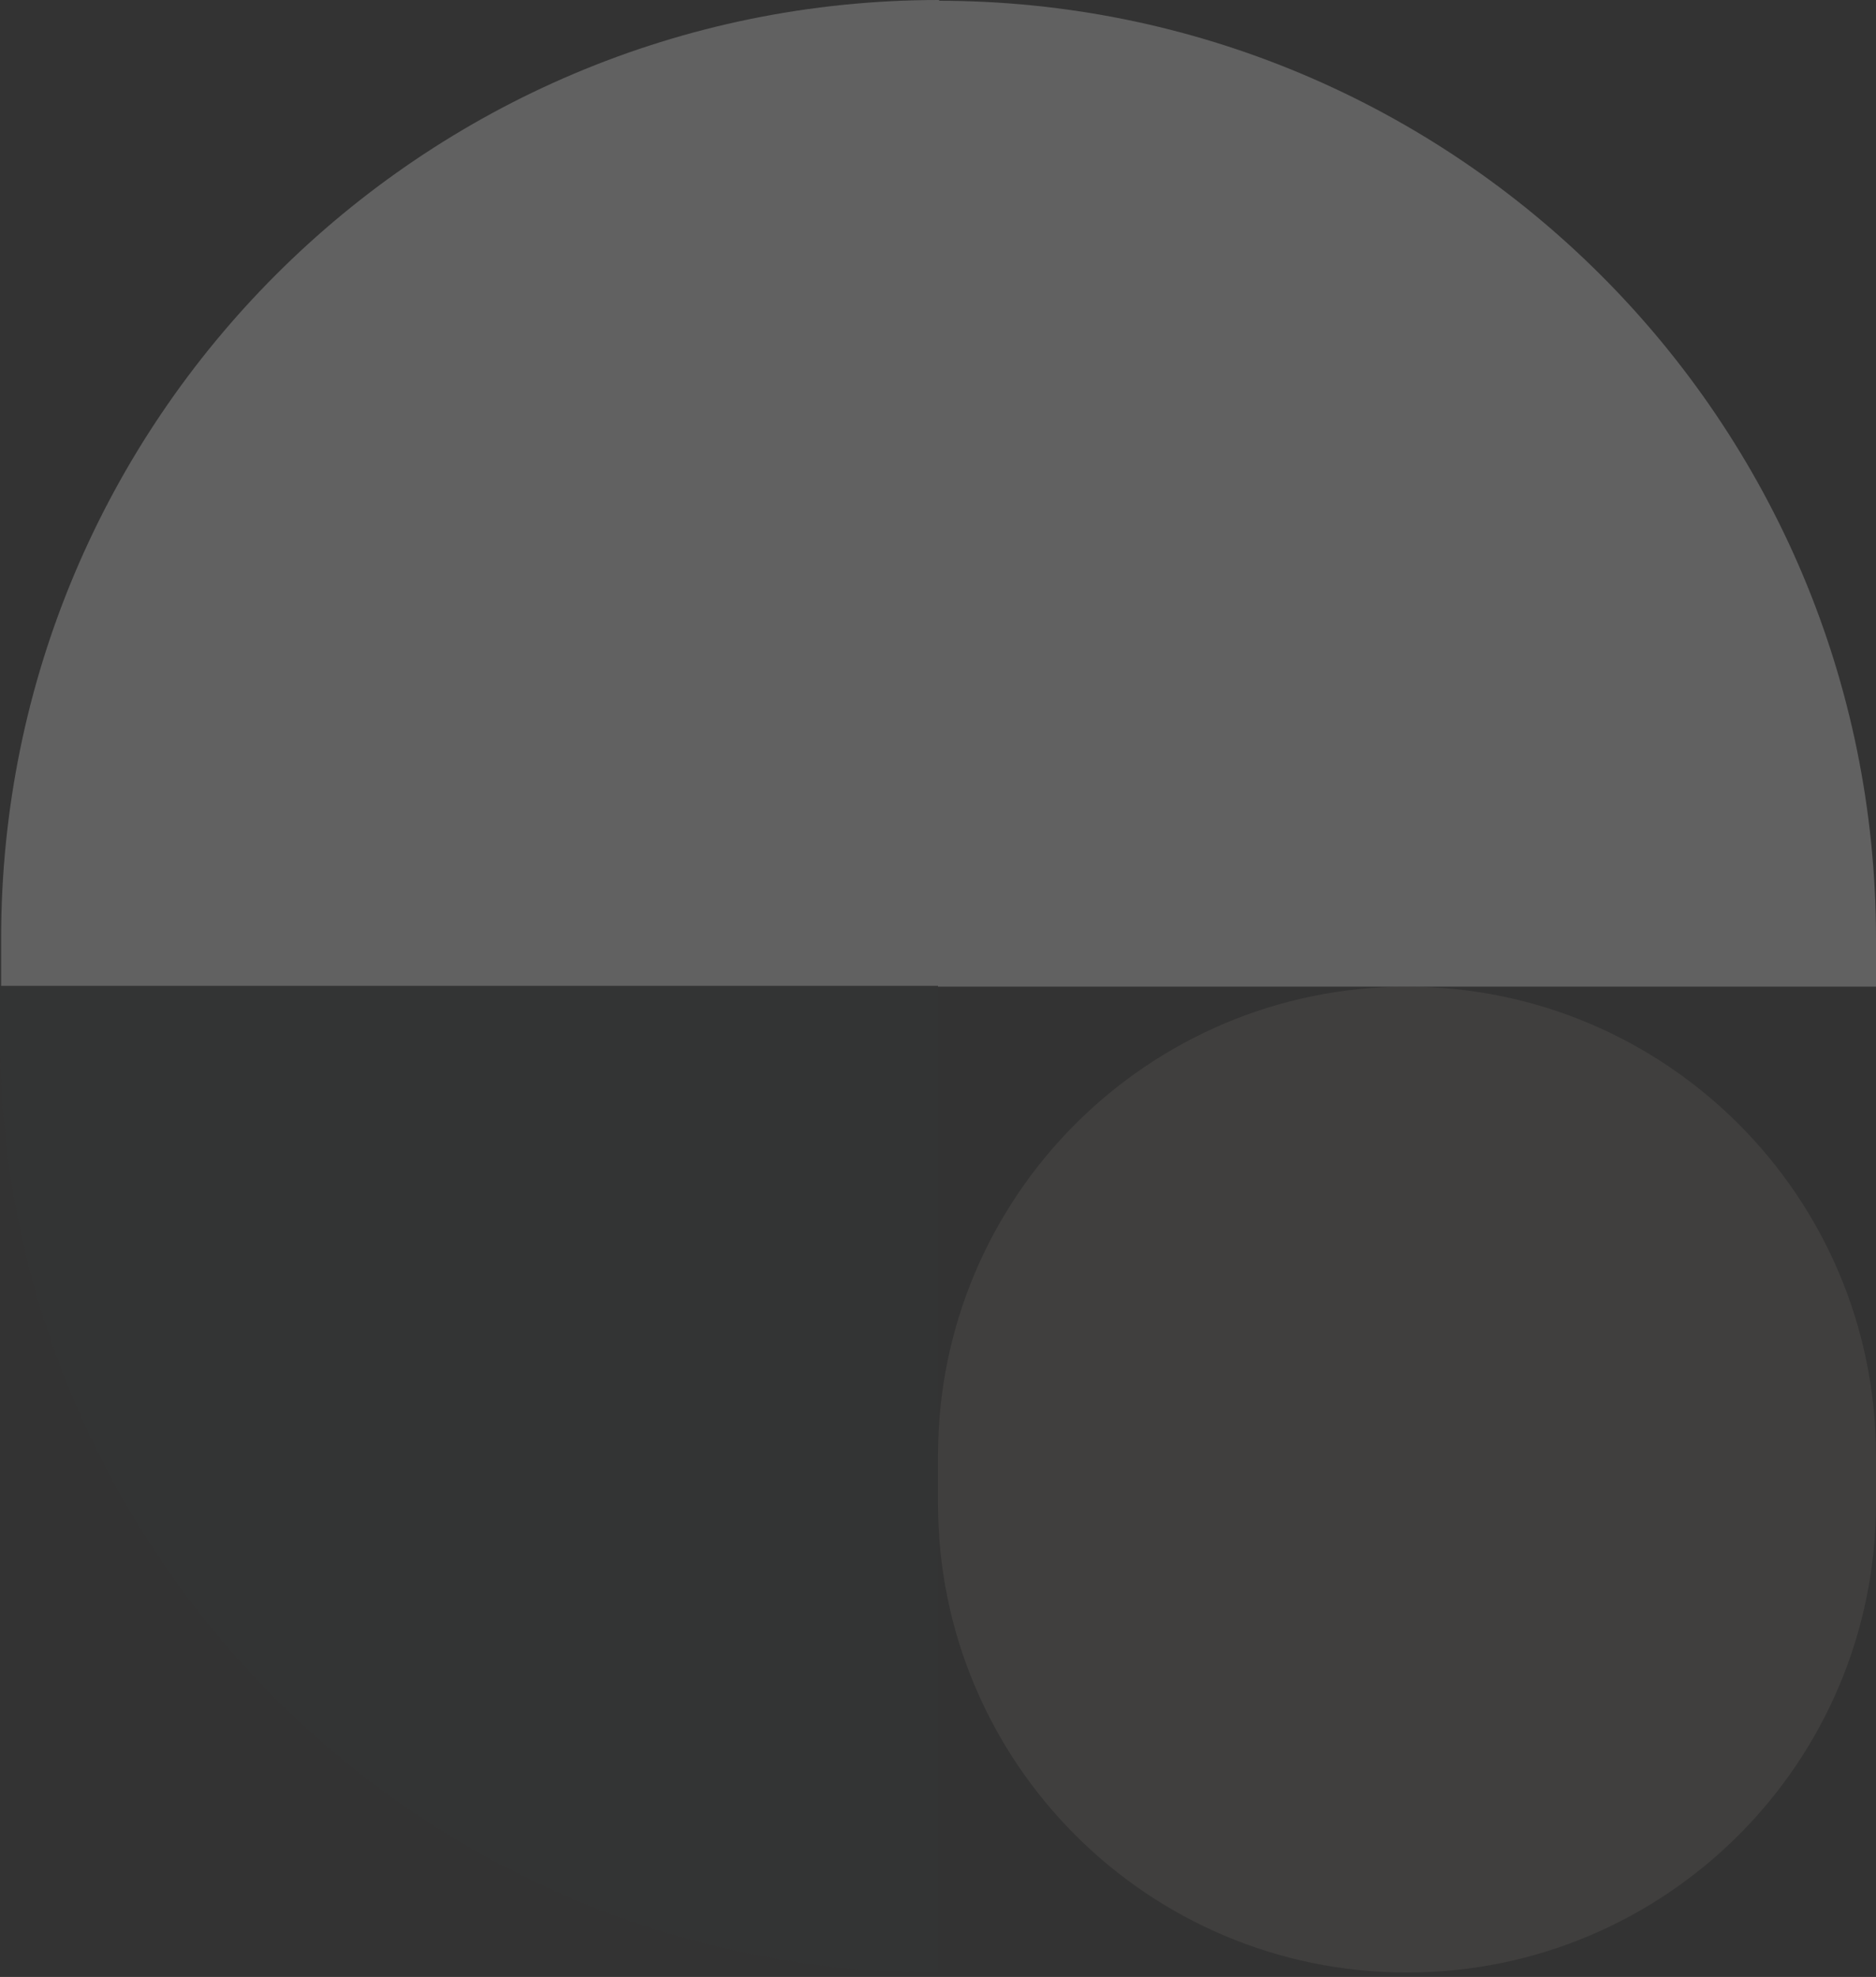 <svg width="280" height="295" viewBox="0 0 280 295" fill="none" xmlns="http://www.w3.org/2000/svg">
<rect x="0" y="0" width="280" height="295" fill="#333333" stroke="none"/>
<g opacity="0.25">
<path d="M0.17 139.997V147.112H140.17V1.37901e-07C62.85 -0.003 0.17 62.677 0.17 139.997Z" fill="#EBEBEB"/>
<path d="M140 0.112V147.224H280V140.108C280 62.789 217.319 0.112 140.003 0.112H140Z" fill="#EBEBEB"/>
<path d="M0 147.228V154.343C0 231.663 62.681 294.34 139.997 294.34V147.228H0Z" fill="#3D6468" fill-opacity="0.09"/>
<path d="M279.997 217.228C279.997 178.568 248.657 147.228 209.997 147.228C171.337 147.228 139.997 178.568 139.997 217.228V224.34C139.997 263 171.337 294.34 209.997 294.34C248.657 294.34 279.997 263 279.997 224.34V217.228Z" fill="#C7B7AA" fill-opacity="0.35"/>
</g>
</svg>

